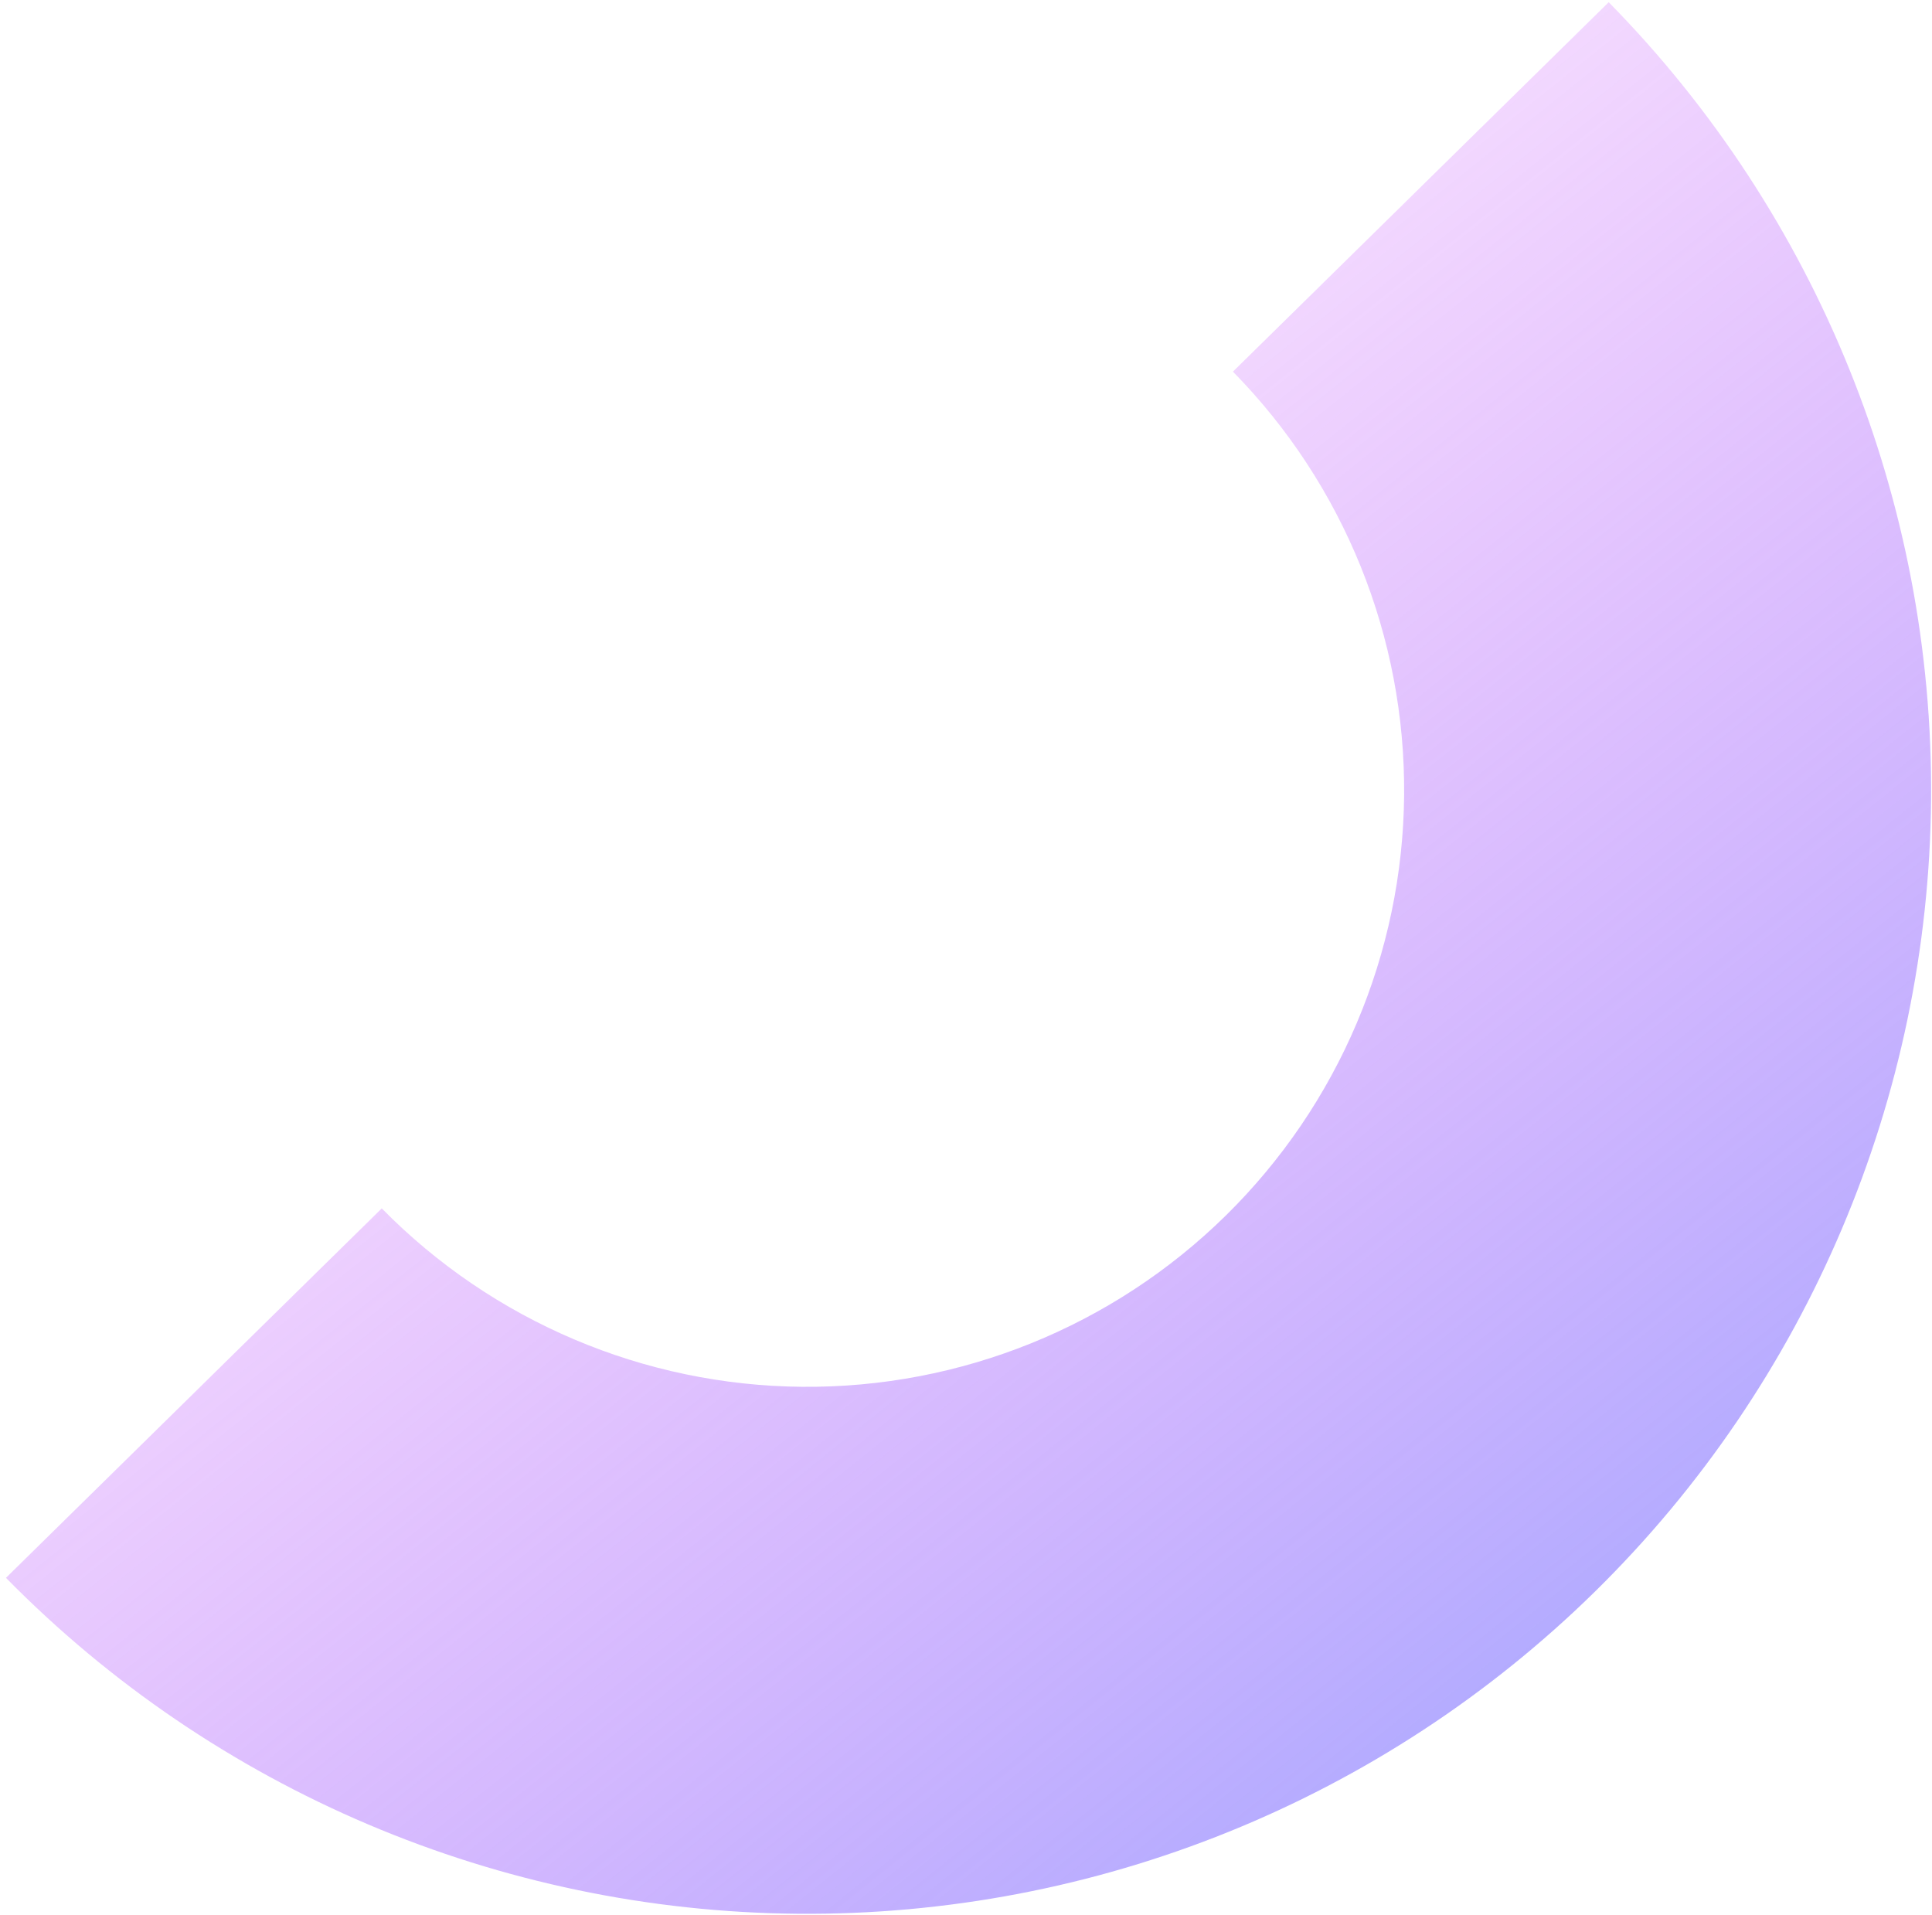 <svg width="223" height="221" viewBox="0 0 223 221" fill="none" xmlns="http://www.w3.org/2000/svg">
<path d="M185.686 0.255C209.803 24.788 223.186 57.895 222.893 92.296C222.599 126.696 208.652 159.57 184.12 183.687C159.588 207.804 126.48 221.188 92.08 220.894C57.68 220.6 24.805 206.653 0.689 182.121L44.064 139.48C56.872 152.508 74.33 159.915 92.599 160.071C110.868 160.227 128.451 153.119 141.479 140.312C154.507 127.504 161.914 110.045 162.07 91.776C162.226 73.507 155.118 55.925 142.31 42.897L185.686 0.255Z" fill="url(#paint0_linear_247_686)"/>
<defs>
<linearGradient id="paint0_linear_247_686" x1="40.444" y1="25.761" x2="183.309" y2="204.195" gradientUnits="userSpaceOnUse">
<stop stop-color="#DB1BFA" stop-opacity="0"/>
<stop offset="0.996" stop-color="#7B78FF" stop-opacity="0.63"/>
</linearGradient>
</defs>
</svg>
